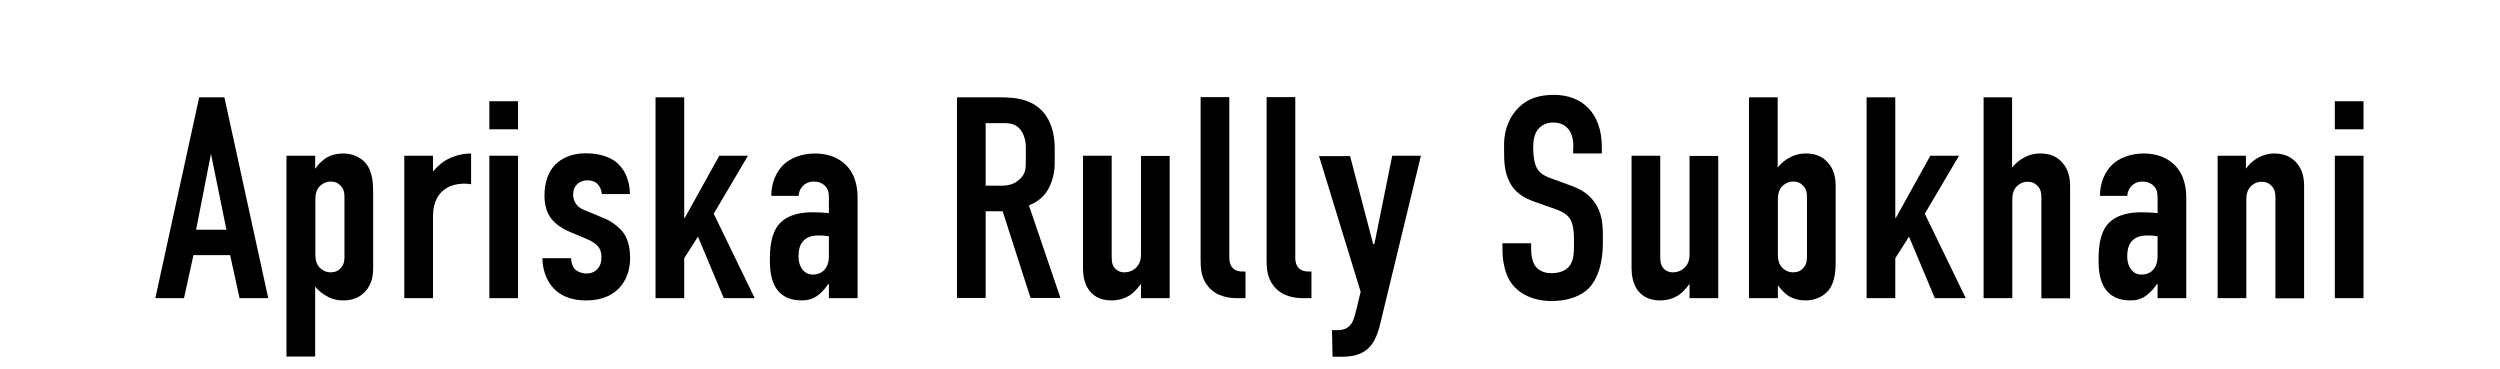 <?xml version="1.0" encoding="UTF-8"?>
<svg id="_レイヤー_1" data-name="レイヤー 1" xmlns="http://www.w3.org/2000/svg" width="122" height="18" viewBox="0 0 122 18">
  <path d="M11.69,14.55l-.46-2.1h-1.79l-.46,2.1h-1.4l2.14-9.8h1.23l2.14,9.8h-1.4ZM10.3,7.48l-.73,3.73h1.48l-.76-3.73Z"/>
  <path d="M15.39,8.22h.01c.11-.18.29-.36.48-.49.25-.17.57-.24.85-.24.7,0,1.05.38,1.16.53.31.42.32.99.32,1.44v3.61c0,.34-.04.8-.41,1.18-.28.29-.63.41-1.04.41s-.67-.11-.92-.27c-.18-.11-.34-.25-.46-.41v3.42h-1.4V7.6h1.4v.62ZM15.39,12.37c0,.22.01.48.22.7.1.1.27.22.53.22.21,0,.36-.07.49-.21.17-.18.18-.39.18-.56v-2.82c0-.24,0-.43-.18-.63-.13-.14-.28-.21-.49-.21-.27,0-.43.13-.53.22-.21.22-.22.48-.22.7v2.58Z"/>
  <path d="M21.13,7.6v.74h.03c.57-.7,1.34-.85,1.83-.85v1.5c-.67-.11-1.86.06-1.86,1.58v3.98h-1.4v-6.95h1.4Z"/>
  <path d="M25.28,4.94v1.37h-1.4v-1.37h1.4ZM23.88,7.6h1.4v6.95h-1.4v-6.95Z"/>
  <path d="M29.37,9.48c-.01-.21-.1-.39-.21-.5-.13-.13-.31-.18-.5-.18-.35,0-.69.22-.69.7,0,.13.03.29.14.45.14.2.36.29.55.36l.84.35c.35.14.7.42.9.67.2.25.35.67.35,1.27,0,.34-.07.9-.45,1.36-.29.36-.81.7-1.69.7s-1.34-.31-1.62-.62c-.35-.38-.52-.94-.52-1.44h1.4c0,.18.06.39.18.53.13.14.38.22.57.22s.41-.07.55-.24c.15-.17.18-.38.18-.56,0-.36-.11-.63-.7-.88l-.83-.35c-.53-.22-.78-.49-.87-.59-.31-.36-.38-.83-.38-1.18,0-.69.22-1.21.52-1.51.28-.28.74-.56,1.5-.56.88,0,1.39.31,1.62.56.34.34.53.88.53,1.43h-1.37Z"/>
  <path d="M31.99,4.75h1.4v5.88h.03l1.68-3.03h1.4l-1.67,2.83,2,4.12h-1.51l-1.26-3-.67,1.05v1.95h-1.4V4.75Z"/>
  <path d="M40.45,13.86h-.03c-.1.15-.28.38-.48.53-.27.21-.52.27-.81.27s-.71-.04-1.06-.36c-.43-.41-.5-1.04-.5-1.6,0-.5.03-1.26.43-1.74.46-.55,1.25-.6,1.65-.6.1,0,.36,0,.8.04v-.73c0-.2-.01-.41-.18-.59-.14-.15-.35-.22-.56-.22-.2,0-.41.07-.56.25-.1.11-.17.27-.18.45h-1.33c-.01-.63.25-1.18.57-1.5.35-.35.92-.57,1.57-.57s1.15.22,1.5.56c.5.5.57,1.16.57,1.64v4.86h-1.4v-.69ZM40.45,11.53c-.17-.03-.34-.04-.49-.04-.22,0-.56.03-.78.29-.18.21-.21.5-.21.73,0,.2.03.39.14.57.14.22.32.32.56.32.42,0,.78-.28.78-.9v-.98Z"/>
  <path d="M48.54,4.75c.71,0,1.75-.04,2.41.77.32.39.52.98.52,1.71v.74c0,.63-.22,1.22-.52,1.55-.21.24-.49.41-.74.5l1.54,4.52h-1.46l-1.36-4.23h-.83v4.23h-1.4V4.75h1.83ZM48.1,9.06h.8c.31,0,.6-.07.87-.32.28-.27.29-.5.29-.88v-.7c0-.38-.14-.71-.32-.9-.28-.28-.62-.25-.91-.25h-.73v3.05Z"/>
  <path d="M57.08,14.55h-1.4v-.7s-.22.32-.49.52c-.28.2-.6.29-.97.29-.59,0-.92-.28-1.09-.52-.22-.31-.28-.73-.28-1.06v-5.48h1.4v4.92c0,.2.01.42.17.59.08.08.22.18.45.18.25,0,.46-.11.59-.25.21-.22.22-.49.22-.67v-4.76h1.4v6.95Z"/>
  <path d="M59.99,4.75v7.83c0,.17.03.38.2.53.14.13.34.14.45.14h.14v1.3h-.41c-.32,0-.99-.04-1.43-.59-.34-.42-.35-.91-.35-1.32v-7.9h1.4Z"/>
  <path d="M63.21,4.75v7.83c0,.17.03.38.2.53.14.13.34.14.45.14h.14v1.3h-.41c-.32,0-.99-.04-1.43-.59-.34-.42-.35-.91-.35-1.32v-7.9h1.4Z"/>
  <path d="M65.88,7.6l1.13,4.31h.06l.87-4.31h1.4l-1.91,7.89c-.1.41-.22,1.08-.64,1.49-.42.41-.97.43-1.4.43h-.36l-.03-1.3h.27c.2,0,.46-.03.66-.29.06-.07.14-.22.25-.67l.22-.91-2.03-6.62h1.51Z"/>
  <path d="M76.78,7.2c0-.21-.01-.62-.24-.9-.13-.15-.34-.32-.74-.32-.2,0-.46.04-.69.27-.27.28-.29.67-.29,1,0,.27.04.76.22,1.02.15.24.43.35.64.43l.85.31c.42.15.91.34,1.27.84.38.52.42,1.08.42,1.69v.34c0,.99-.27,1.75-.67,2.17-.36.38-1.01.64-1.82.64-.99,0-1.64-.41-1.96-.85-.45-.6-.45-1.53-.45-1.65v-.32h1.4v.27c0,.22.03.62.22.87.24.29.59.32.77.32.53,0,.77-.21.88-.35.21-.27.22-.67.22-.97v-.36c0-.34-.04-.76-.22-1.01-.18-.25-.52-.38-.67-.43l-1.02-.36c-.5-.18-1.01-.43-1.29-1.09-.2-.45-.21-.94-.21-1.43v-.28c0-.81.32-1.43.73-1.82.46-.45,1.05-.6,1.7-.6,1.4,0,2.34.91,2.34,2.54v.32h-1.4v-.27Z"/>
  <path d="M83.85,14.55h-1.4v-.7s-.22.32-.49.52c-.28.2-.6.29-.97.29-.59,0-.92-.28-1.09-.52-.22-.31-.28-.73-.28-1.06v-5.48h1.4v4.92c0,.2.01.42.17.59.08.08.22.18.45.18.25,0,.46-.11.59-.25.21-.22.22-.49.22-.67v-4.76h1.4v6.95Z"/>
  <path d="M85.35,14.55V4.75h1.4v3.42c.13-.15.28-.29.46-.41.25-.15.52-.27.92-.27s.76.11,1.04.41c.36.38.41.84.41,1.18v3.61c0,.45-.01,1.02-.32,1.44-.11.15-.46.53-1.16.53-.28,0-.6-.07-.85-.24-.18-.13-.36-.31-.48-.49h-.01v.62h-1.4ZM86.76,12.37c0,.22.01.48.22.7.1.1.27.22.53.22.21,0,.36-.07.49-.21.18-.2.18-.39.18-.63v-2.82c0-.17-.01-.38-.18-.56-.13-.14-.28-.21-.49-.21-.27,0-.43.13-.53.22-.21.22-.22.48-.22.7v2.58Z"/>
  <path d="M91.09,4.75h1.4v5.88h.03l1.68-3.03h1.4l-1.67,2.83,2,4.12h-1.51l-1.26-3-.67,1.05v1.95h-1.4V4.75Z"/>
  <path d="M96.79,4.75h1.4v3.42c.13-.15.28-.29.46-.41.25-.15.52-.27.92-.27s.76.11,1.04.41c.36.38.41.84.41,1.18v5.48h-1.4v-4.92c0-.17-.01-.38-.18-.56-.13-.14-.28-.21-.49-.21-.27,0-.43.13-.53.22-.21.22-.22.48-.22.7v4.76h-1.4V4.75Z"/>
  <path d="M105.29,13.86h-.03c-.1.15-.28.38-.48.53-.27.21-.52.27-.81.27s-.71-.04-1.06-.36c-.43-.41-.5-1.04-.5-1.6,0-.5.03-1.26.43-1.74.46-.55,1.25-.6,1.65-.6.1,0,.36,0,.8.04v-.73c0-.2-.01-.41-.18-.59-.14-.15-.35-.22-.56-.22-.2,0-.41.07-.56.25-.1.11-.17.27-.18.45h-1.33c-.01-.63.25-1.18.57-1.5.35-.35.92-.57,1.57-.57s1.15.22,1.5.56c.5.5.57,1.16.57,1.64v4.86h-1.4v-.69ZM105.29,11.53c-.17-.03-.34-.04-.49-.04-.22,0-.56.03-.78.29-.18.21-.21.5-.21.73,0,.2.03.39.14.57.14.22.32.32.56.32.42,0,.78-.28.78-.9v-.98Z"/>
  <path d="M108.2,7.6h1.4v.63c.5-.67,1.11-.74,1.39-.74.48,0,.81.17,1.04.41.36.38.41.84.41,1.18v5.48h-1.4v-4.92c0-.17-.01-.38-.18-.56-.13-.14-.28-.21-.49-.21-.27,0-.43.13-.53.22-.21.22-.22.48-.22.7v4.76h-1.4v-6.95Z"/>
  <path d="M115.34,4.94v1.37h-1.4v-1.37h1.4ZM113.94,7.6h1.4v6.95h-1.4v-6.95Z"/>
</svg>